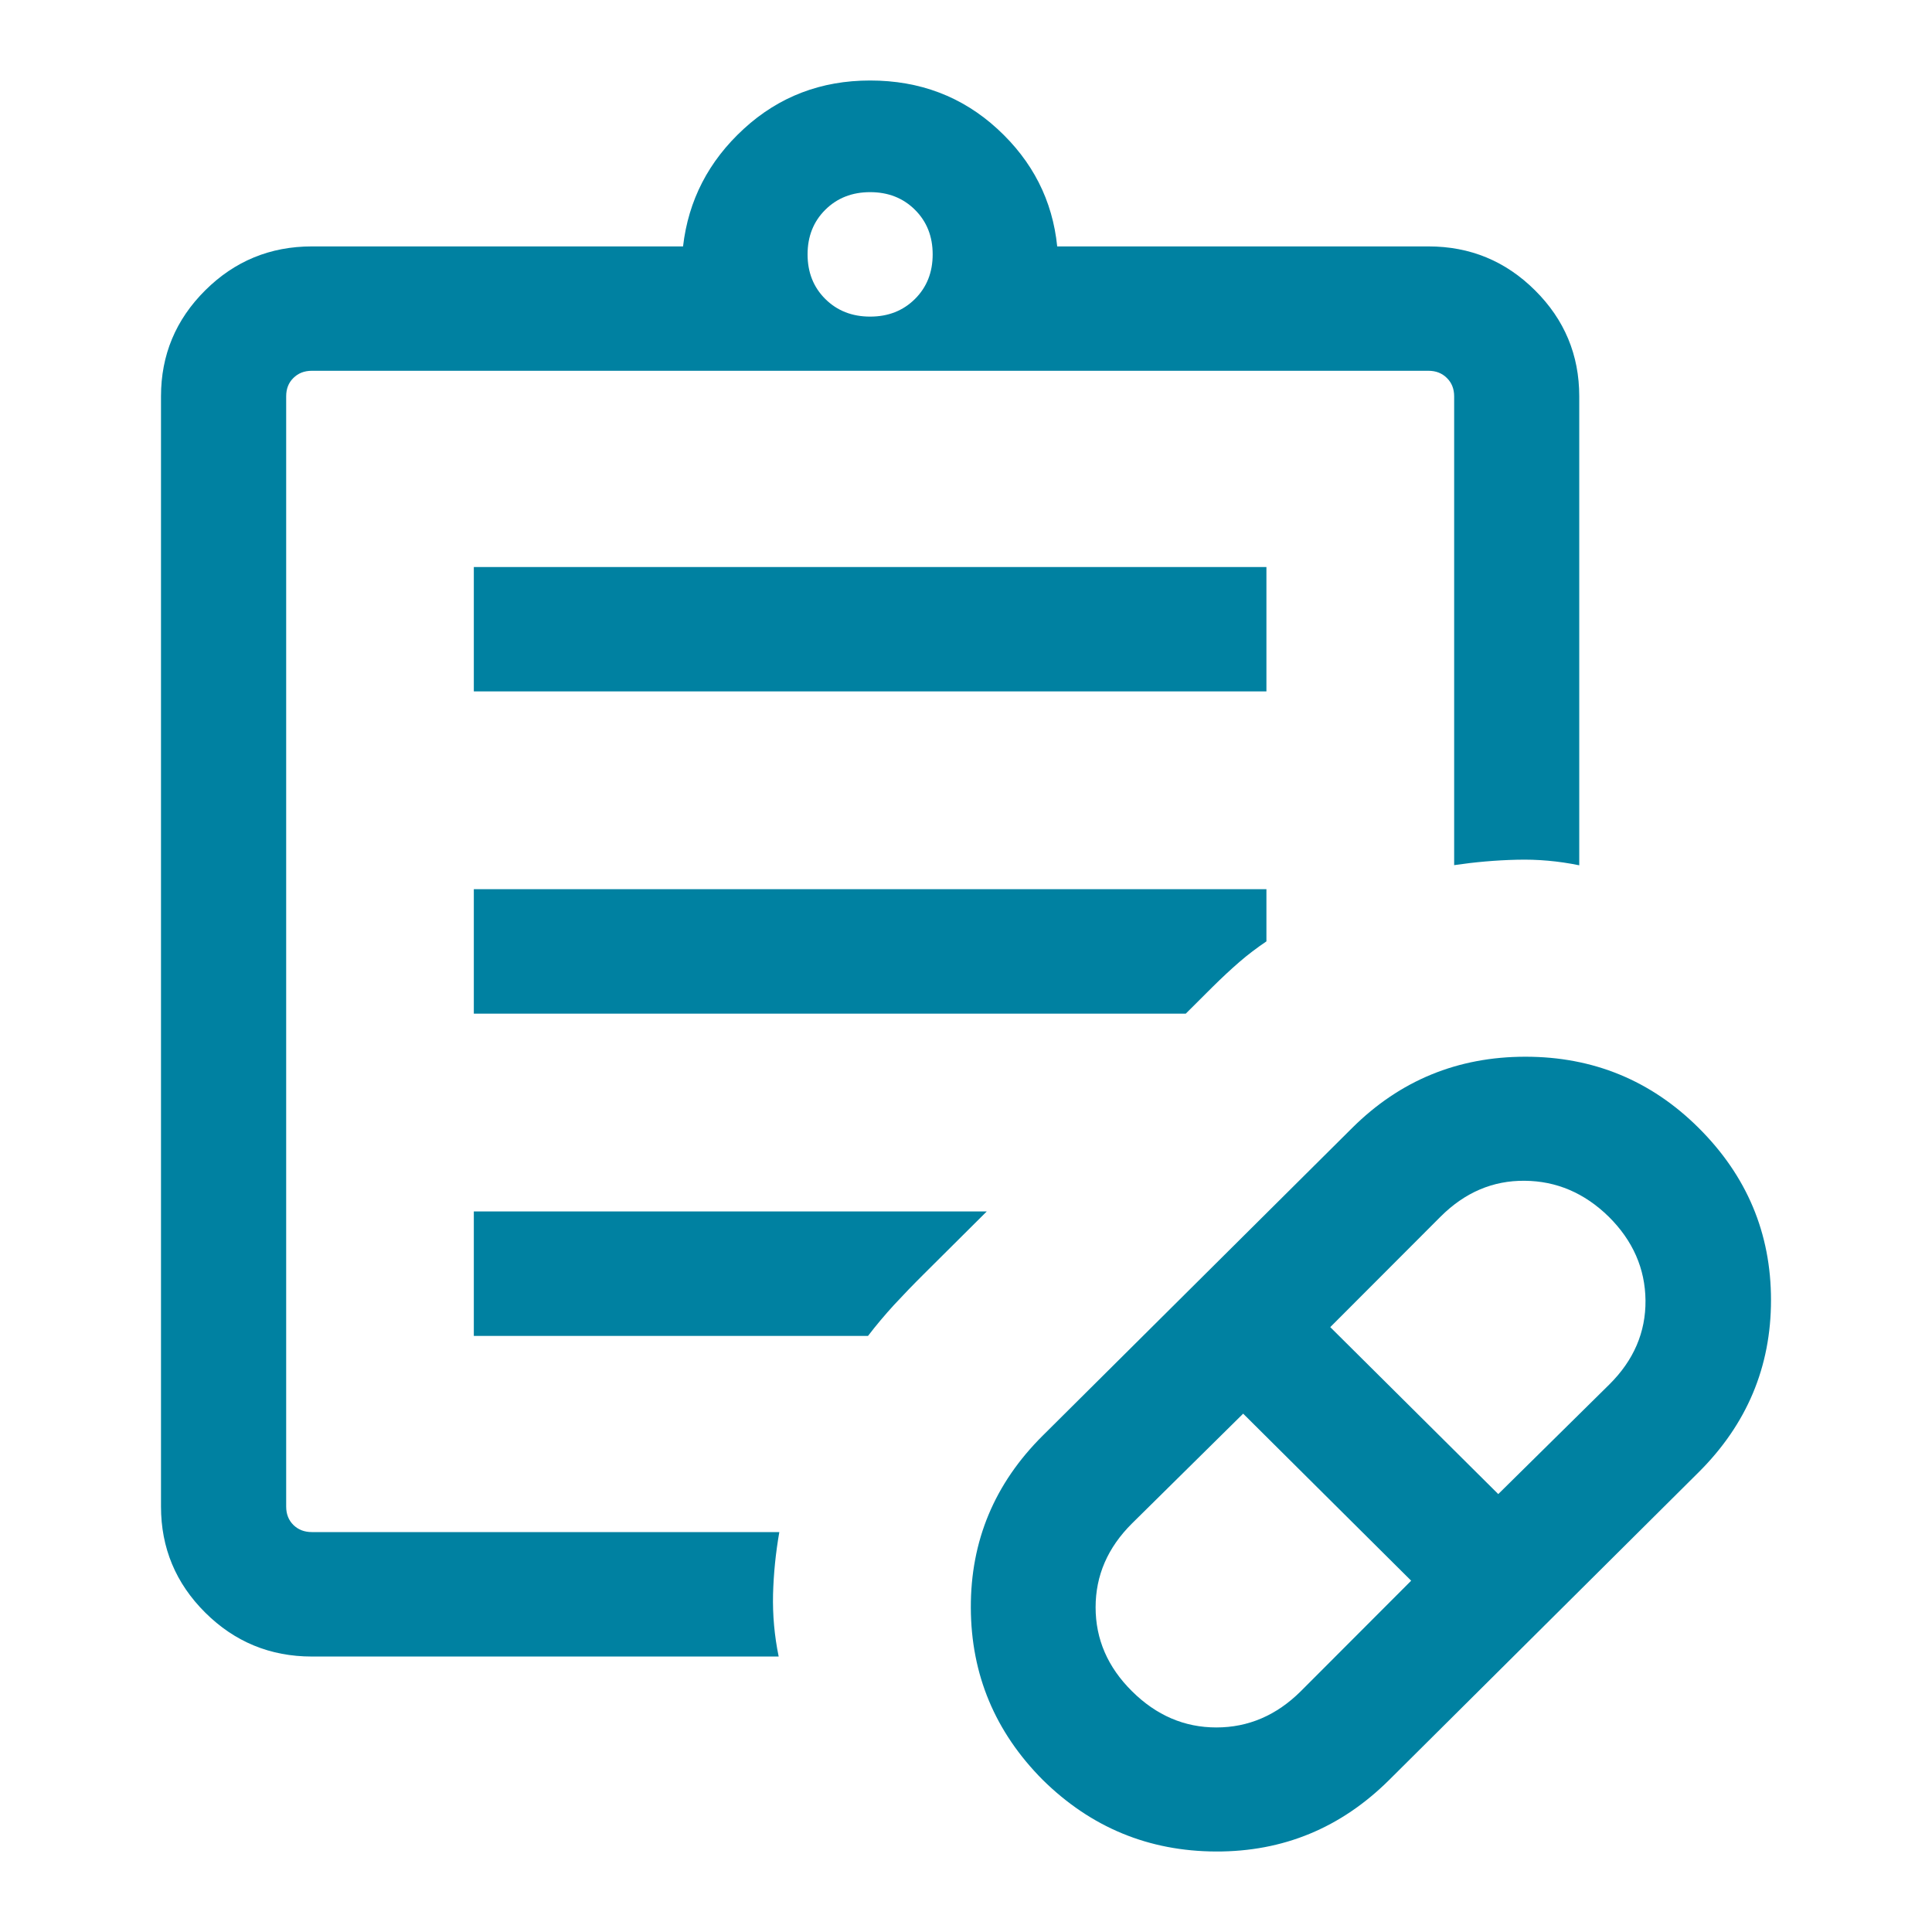 <svg width="24" height="24" viewBox="0 0 24 24" fill="none" xmlns="http://www.w3.org/2000/svg">
<g id="supplements">
<mask id="mask0_1423_2739" style="mask-type:alpha" maskUnits="userSpaceOnUse" x="0" y="0" width="24" height="24">
<rect id="Bounding box" width="24" height="24" fill="#D9D9D9"></rect>
</mask>
<g mask="url(#mask0_1423_2739)">
<path id="prescriptions" d="M16.159 21.009L17.53 19.636L15.443 17.561L14.062 18.925C13.76 19.225 13.61 19.572 13.61 19.967C13.61 20.362 13.76 20.71 14.062 21.009C14.364 21.309 14.713 21.459 15.11 21.459C15.507 21.459 15.857 21.309 16.159 21.009ZM18.612 18.56L19.993 17.197C20.295 16.897 20.444 16.55 20.441 16.155C20.437 15.76 20.285 15.412 19.983 15.113C19.682 14.819 19.334 14.671 18.94 14.668C18.546 14.664 18.198 14.812 17.896 15.113L16.525 16.486L18.612 18.56ZM17.257 22.111C16.657 22.707 15.94 23.003 15.105 23C14.27 22.997 13.553 22.701 12.954 22.111C12.361 21.515 12.063 20.802 12.06 19.972C12.057 19.142 12.354 18.429 12.954 17.833L16.798 14.011C17.391 13.422 18.108 13.127 18.95 13.127C19.791 13.127 20.509 13.422 21.101 14.011C21.7 14.607 22 15.32 22 16.15C22 16.98 21.7 17.693 21.101 18.289L17.257 22.111ZM3.874 20.578C3.357 20.578 2.915 20.396 2.549 20.032C2.183 19.668 2 19.229 2 18.715V4.923C2 4.41 2.183 3.971 2.549 3.607C2.915 3.243 3.357 3.061 3.874 3.061H8.485C8.551 2.489 8.802 2.002 9.239 1.601C9.676 1.2 10.199 1 10.809 1C11.426 1 11.953 1.2 12.39 1.601C12.827 2.002 13.075 2.489 13.133 3.061H17.745C18.262 3.061 18.703 3.243 19.069 3.607C19.435 3.971 19.618 4.41 19.618 4.923V10.749C19.359 10.696 19.1 10.673 18.841 10.68C18.582 10.686 18.323 10.709 18.064 10.747V4.923C18.064 4.831 18.034 4.755 17.974 4.696C17.914 4.636 17.838 4.606 17.745 4.606H3.874C3.78 4.606 3.704 4.636 3.644 4.696C3.584 4.755 3.555 4.831 3.555 4.923V18.715C3.555 18.807 3.584 18.883 3.644 18.943C3.704 19.002 3.78 19.032 3.874 19.032H9.681C9.636 19.29 9.61 19.547 9.603 19.805C9.597 20.062 9.62 20.32 9.673 20.578H3.874ZM10.809 3.933C11.034 3.933 11.219 3.86 11.366 3.714C11.513 3.568 11.586 3.383 11.586 3.16C11.586 2.937 11.513 2.752 11.366 2.606C11.219 2.46 11.034 2.387 10.809 2.387C10.585 2.387 10.399 2.46 10.252 2.606C10.105 2.752 10.032 2.937 10.032 3.16C10.032 3.383 10.105 3.568 10.252 3.714C10.399 3.86 10.585 3.933 10.809 3.933ZM5.886 8.589V7.044H15.732V8.589H5.886ZM5.886 12.592V11.046H15.732V11.694C15.614 11.774 15.501 11.859 15.395 11.951C15.289 12.043 15.177 12.147 15.058 12.265L14.73 12.592H5.886ZM5.886 16.595V15.049H12.258L11.477 15.826C11.345 15.957 11.222 16.085 11.106 16.21C10.991 16.336 10.883 16.464 10.783 16.595H5.886Z" fill="#0081A1"></path>
</g>
</g>
</svg>
